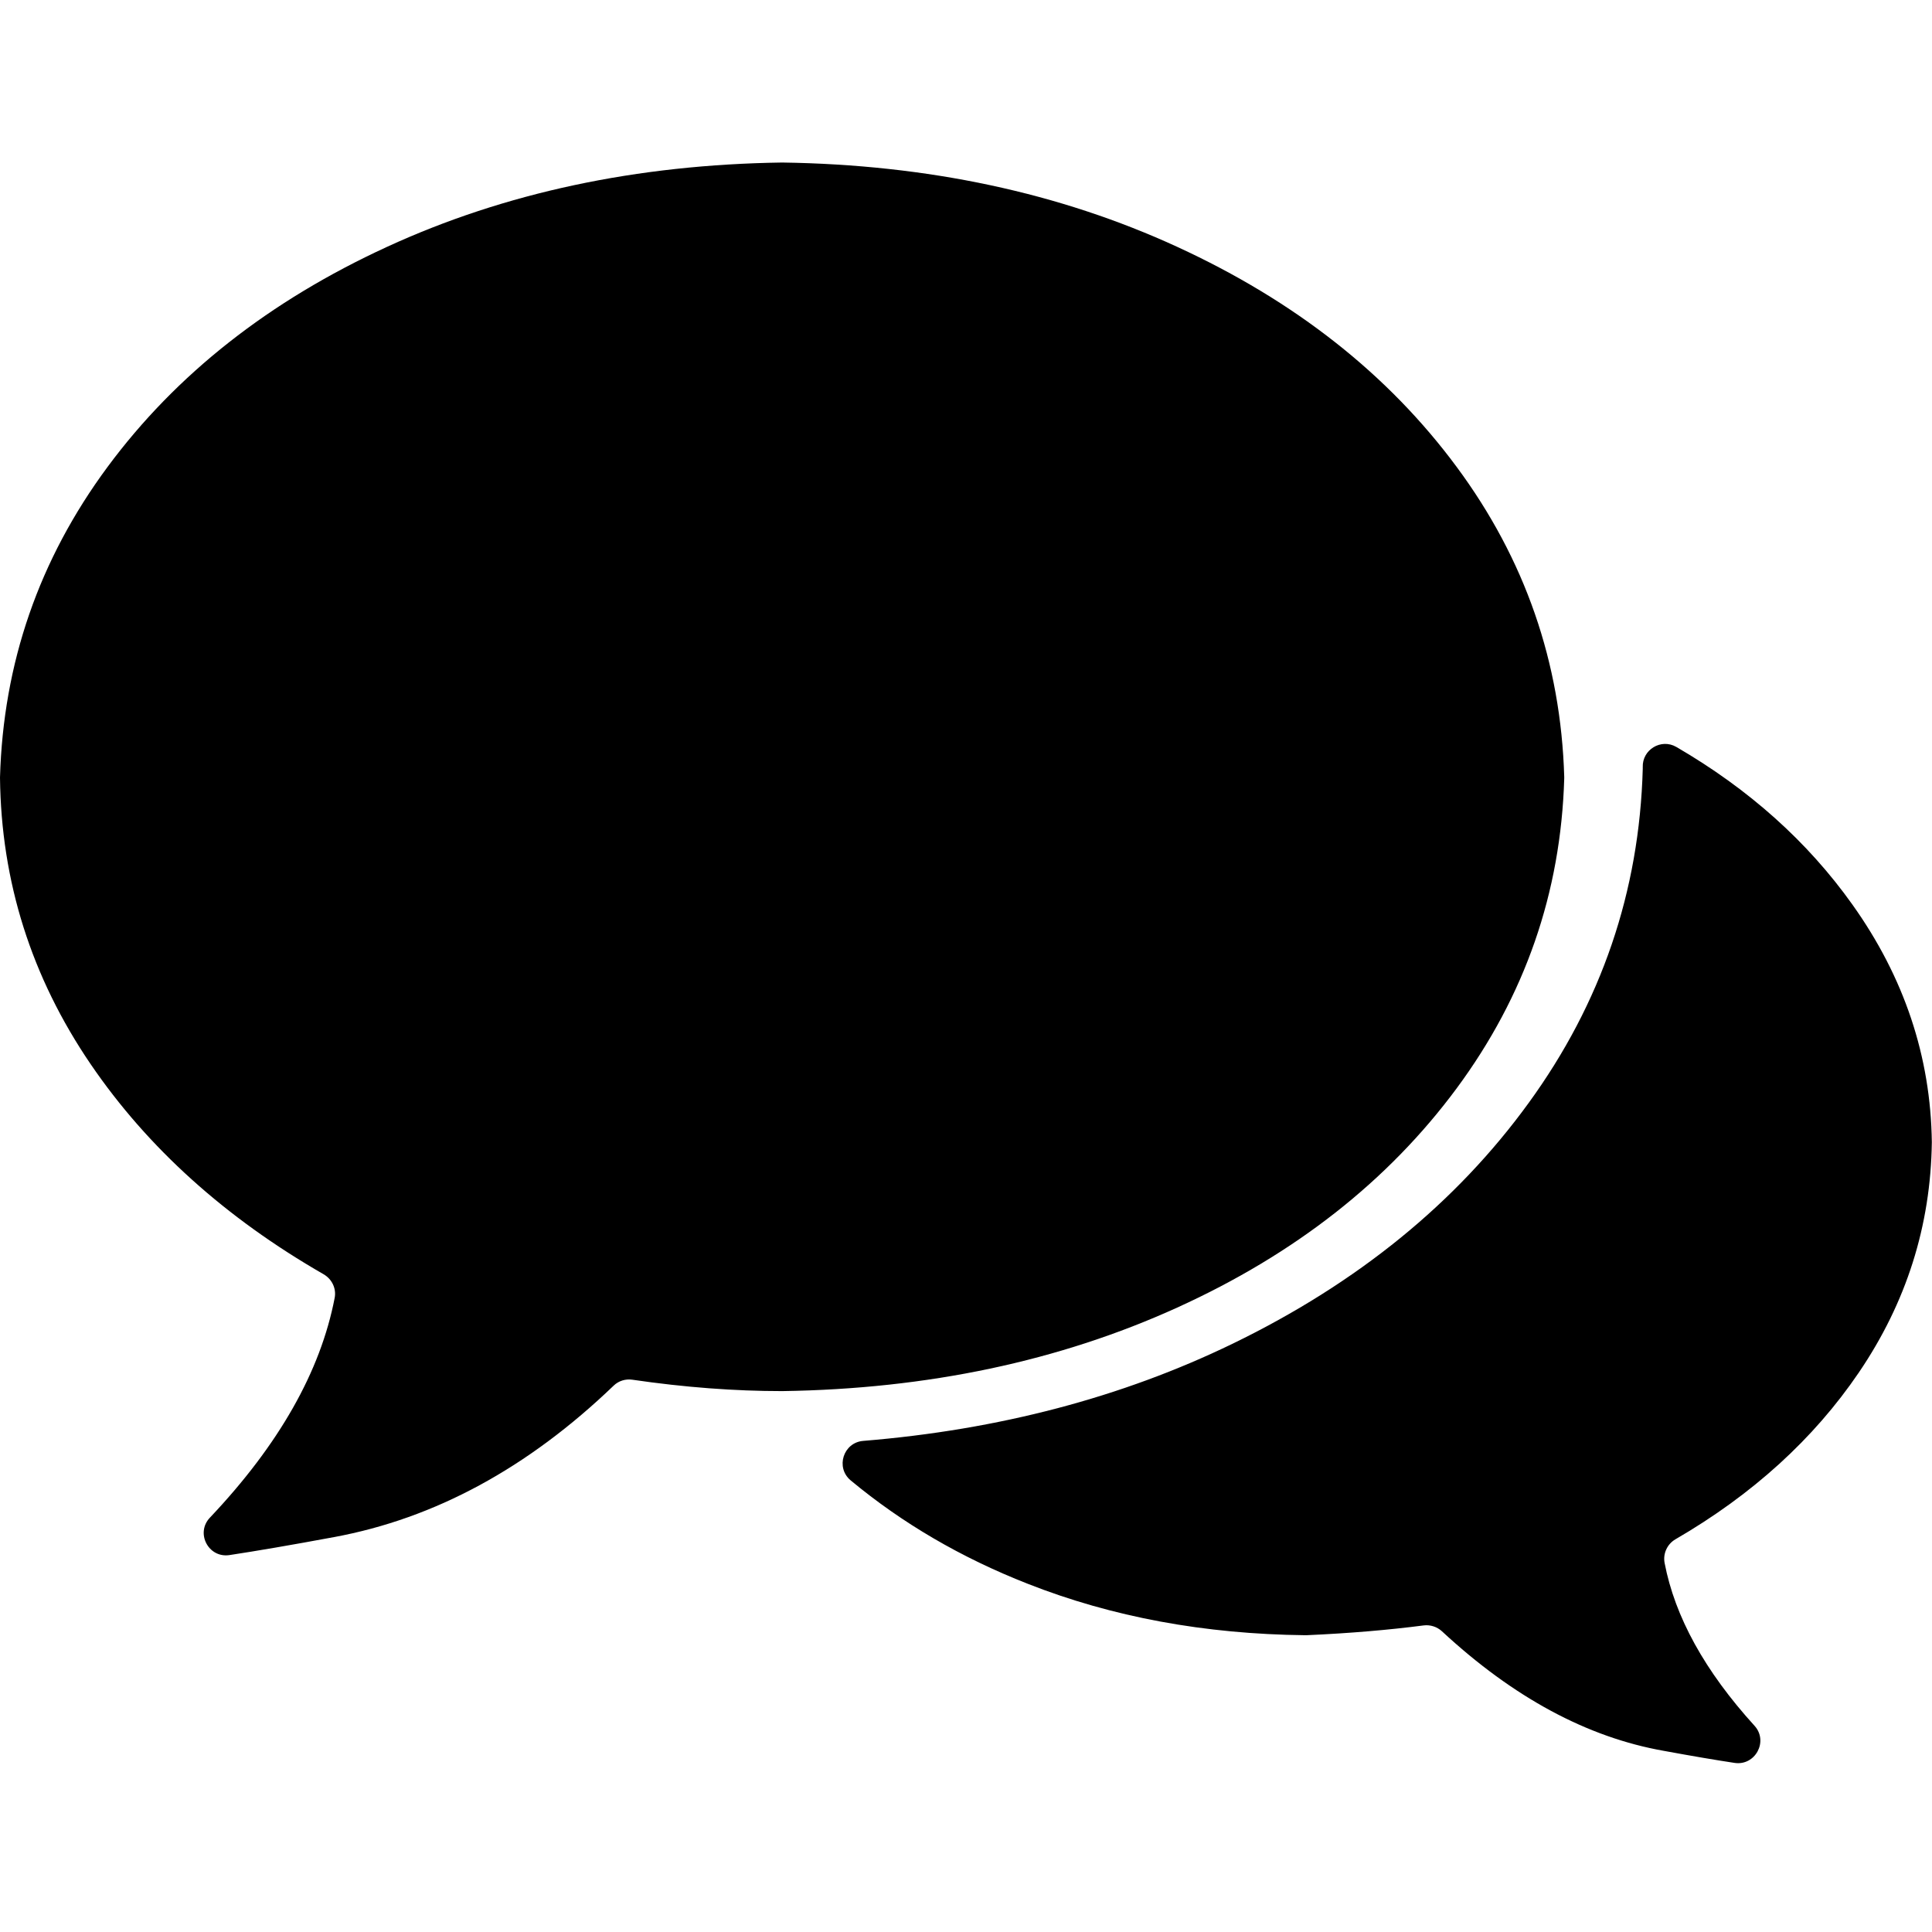 <?xml version="1.0" encoding="utf-8"?>
<!-- Generator: Adobe Illustrator 23.0.1, SVG Export Plug-In . SVG Version: 6.00 Build 0)  -->
<svg version="1.1" id="Layer_1" xmlns="http://www.w3.org/2000/svg" xmlns:xlink="http://www.w3.org/1999/xlink" x="0px" y="0px"
	 viewBox="0 0 1203 1203" style="enable-background:new 0 0 1203 1203;" xml:space="preserve">
<path d="M487,866.2c90.7-1.3,172.7-18.7,246-52s131.3-78.8,174-136.5c42.6-57.6,64.9-121.9,67-193c0-0.3,0-0.6,0-1
	c-2.1-71.1-24.4-135.5-67-193c-42.7-57.7-100.7-103.3-174-137s-155.3-51.2-246-52.5c-90.7,1.3-172.7,18.8-246,52.5
	S109.7,233,67,290.7S2,412.9,0,484.2c0.7,64.7,19.5,124.2,56.5,178.5c35.4,51.9,83.8,95.6,145.1,130.8c5.1,3,7.9,8.8,6.8,14.6
	c-8.8,45.8-34.7,91.5-77.7,136.9c-9.1,9.6-0.9,25.3,12.2,23.3c16.5-2.5,38.2-6.2,65.1-11.2c62.8-11.6,120.8-43.1,174.1-94.3
	c3.1-3,7.4-4.3,11.6-3.7C426.5,863.9,457.7,866.2,487,866.2z M1036.5,973.2c-1.1-5.8,1.6-11.7,6.7-14.7
	c48.1-27.9,86.1-62.5,114.2-103.8c29.7-43.7,44.8-91.5,45.5-143.5c-0.7-53.3-17.2-102.7-49.5-148c-27.9-39.2-64.5-71.9-109.6-98.1
	c-9.5-5.5-21.3,1.7-20.9,12.6v0c0,0.3,0,0.7,0,1c-2.1,76.5-25.8,145.8-71,208C906.7,749,845.2,799,767.5,836.7
	c-68.9,33.4-145.6,53.6-230,60.5c-12.4,1-17.4,16.6-7.8,24.6c32,26.6,68.7,48.1,110.3,64.4c52.6,20.7,110,31.3,172.6,32
	c0.3,0,0.6,0,0.9,0c27.1-1.2,51.4-3.3,73-6.1c4.1-0.5,8.2,0.8,11.3,3.6c44.5,41.3,90.6,66.1,138.2,74.5c17.4,3.2,32.1,5.7,44,7.5
	c12.9,2,21.3-13.4,12.5-23.1C1061.5,1040.5,1042.9,1006.7,1036.5,973.2z"/>
</svg>
